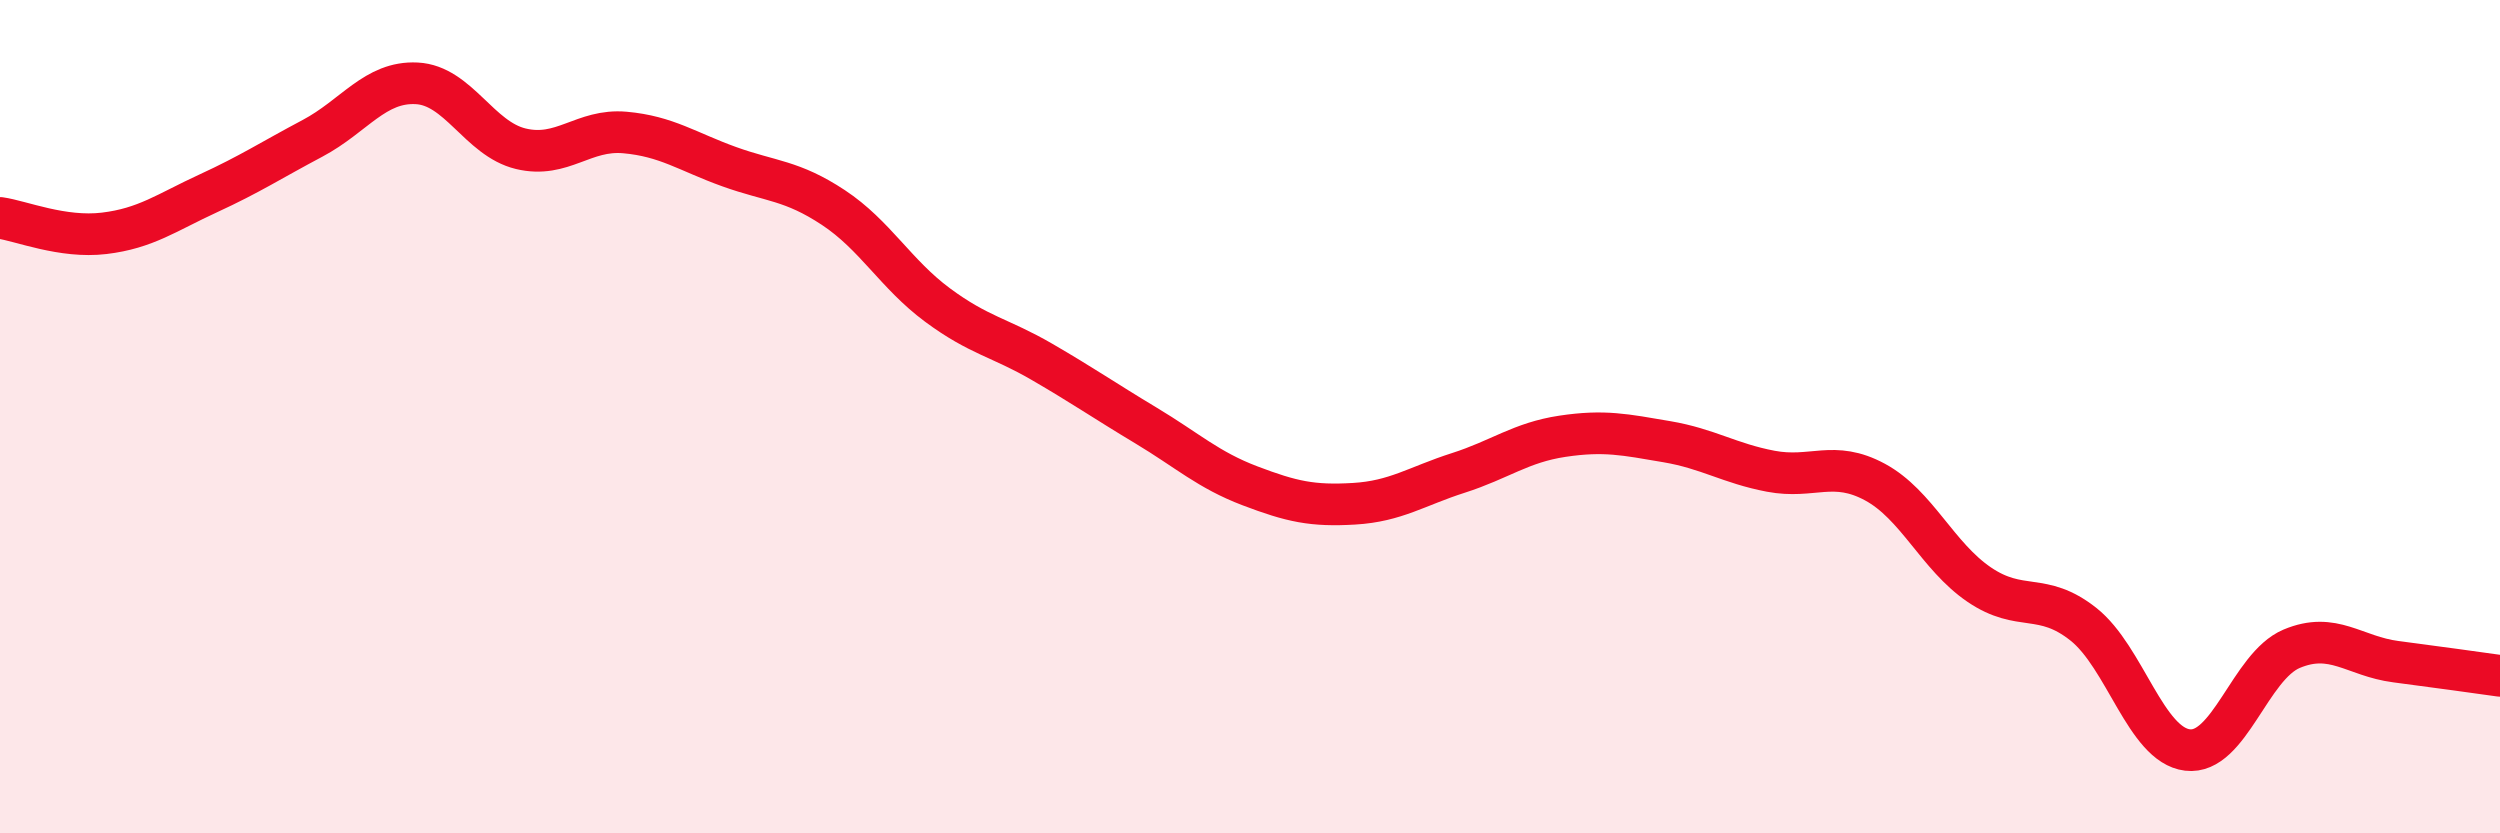 
    <svg width="60" height="20" viewBox="0 0 60 20" xmlns="http://www.w3.org/2000/svg">
      <path
        d="M 0,5.23 C 0.5,5.3 1.5,5.72 2.5,5.6 C 3.5,5.48 4,5.1 5,4.64 C 6,4.18 6.5,3.85 7.5,3.32 C 8.5,2.79 9,1.95 10,2 C 11,2.05 11.5,3.33 12.5,3.57 C 13.5,3.81 14,3.09 15,3.18 C 16,3.27 16.5,3.64 17.5,4 C 18.5,4.36 19,4.32 20,4.98 C 21,5.64 21.5,6.58 22.5,7.32 C 23.5,8.06 24,8.1 25,8.68 C 26,9.26 26.5,9.61 27.5,10.21 C 28.5,10.81 29,11.28 30,11.66 C 31,12.04 31.5,12.15 32.5,12.09 C 33.5,12.03 34,11.67 35,11.35 C 36,11.03 36.5,10.62 37.5,10.47 C 38.5,10.32 39,10.43 40,10.6 C 41,10.77 41.5,11.12 42.5,11.31 C 43.5,11.5 44,11.03 45,11.57 C 46,12.11 46.5,13.35 47.5,14.03 C 48.5,14.71 49,14.19 50,14.98 C 51,15.77 51.5,17.88 52.5,18 C 53.5,18.12 54,15.99 55,15.57 C 56,15.15 56.5,15.75 57.5,15.88 C 58.5,16.01 59.5,16.15 60,16.22L60 20L0 20Z"
        fill="#EB0A25"
        opacity="0.1"
        stroke-linecap="round"
        stroke-linejoin="round"
      />
      <path
        d="M 0,5.23 C 0.5,5.3 1.5,5.72 2.5,5.6 C 3.5,5.48 4,5.1 5,4.64 C 6,4.18 6.5,3.85 7.5,3.32 C 8.5,2.79 9,1.95 10,2 C 11,2.05 11.5,3.33 12.5,3.57 C 13.5,3.81 14,3.09 15,3.18 C 16,3.27 16.5,3.64 17.5,4 C 18.5,4.36 19,4.32 20,4.98 C 21,5.64 21.5,6.58 22.5,7.32 C 23.5,8.06 24,8.1 25,8.68 C 26,9.26 26.5,9.61 27.5,10.21 C 28.5,10.81 29,11.28 30,11.66 C 31,12.04 31.5,12.15 32.5,12.09 C 33.5,12.03 34,11.67 35,11.35 C 36,11.03 36.5,10.62 37.5,10.47 C 38.5,10.32 39,10.43 40,10.6 C 41,10.77 41.5,11.12 42.5,11.31 C 43.5,11.5 44,11.03 45,11.57 C 46,12.11 46.5,13.35 47.5,14.03 C 48.5,14.71 49,14.19 50,14.98 C 51,15.77 51.5,17.88 52.5,18 C 53.5,18.12 54,15.99 55,15.57 C 56,15.15 56.5,15.75 57.5,15.88 C 58.5,16.01 59.5,16.15 60,16.22"
        stroke="#EB0A25"
        stroke-width="1"
        fill="none"
        stroke-linecap="round"
        stroke-linejoin="round"
      />
    </svg>
  